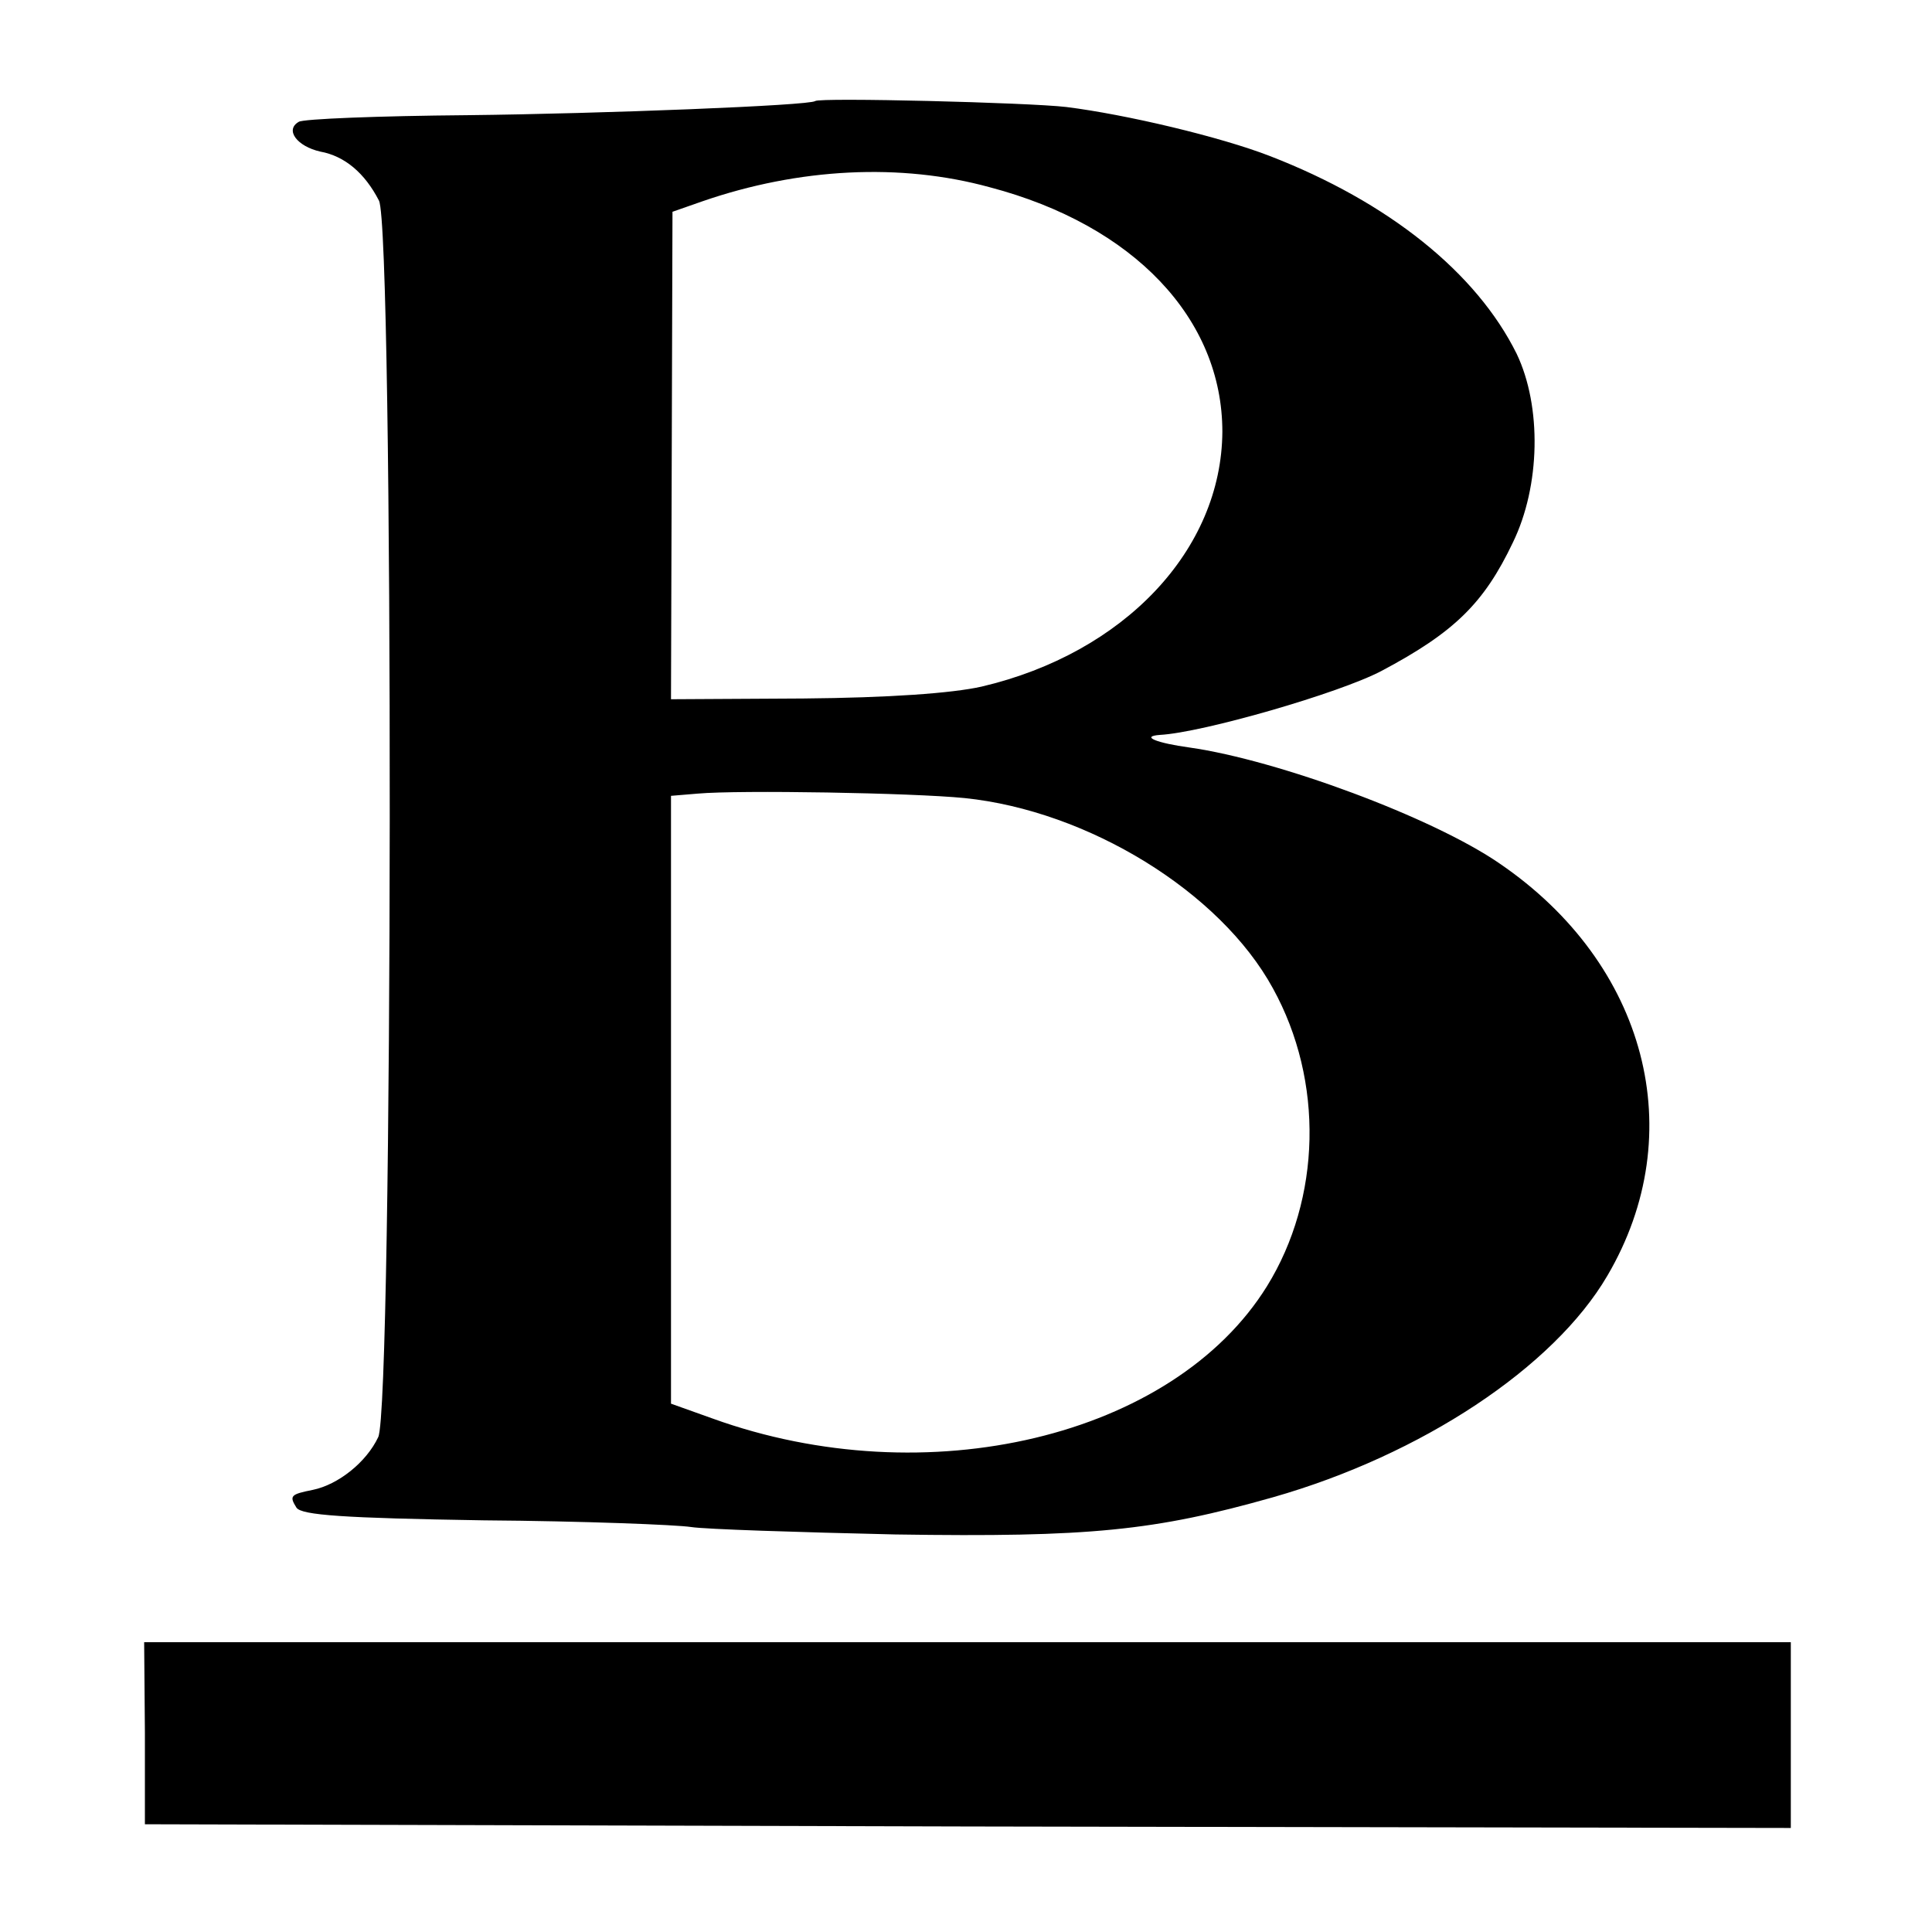 <?xml version="1.0" standalone="no"?>
<!DOCTYPE svg PUBLIC "-//W3C//DTD SVG 20010904//EN"
 "http://www.w3.org/TR/2001/REC-SVG-20010904/DTD/svg10.dtd">
<svg version="1.0" xmlns="http://www.w3.org/2000/svg"
 width="260pt" height="260pt" viewBox="0 0 260 260"
 preserveAspectRatio="xMidYMid meet">
<g transform="translate(0,260) scale(0.1,-0.1)"
fill="#000000" stroke="none">
<path d="M1097 2464 c-7 -6 -287 -17 -468 -19 -119 -1 -222 -5 -227 -9 -19
-11 -2 -33 29 -40 33 -6 60 -29 79 -66 20 -38 19 -1624 -1 -1664 -16 -34 -54
-64 -88 -71 -30 -6 -32 -8 -22 -24 7 -10 63 -14 252 -17 134 -1 260 -6 279 -9
19 -3 143 -7 275 -10 262 -4 349 5 508 50 200 57 378 175 450 298 113 192 53
420 -145 555 -90 62 -298 139 -417 156 -44 6 -67 15 -40 17 57 3 241 56 298
86 98 52 138 91 177 173 37 76 39 183 5 254 -54 109 -172 204 -332 266 -67 26
-194 56 -274 66 -51 6 -332 13 -338 8z m235 -116 c194 -51 313 -177 313 -329
-1 -159 -132 -298 -324 -343 -40 -9 -125 -15 -240 -16 l-178 -1 1 328 1 328
40 14 c130 45 267 52 387 19z m-34 -822 c166 -17 344 -126 415 -256 69 -125
65 -283 -8 -401 -126 -203 -458 -282 -746 -178 l-56 20 0 409 0 409 36 3 c56
5 289 1 359 -6z"/>
<path d="M195 268 l0 -123 1108 -3 1107 -2 0 125 0 125 -1108 0 -1108 0 1
-122z"/>
</g>
</svg>

